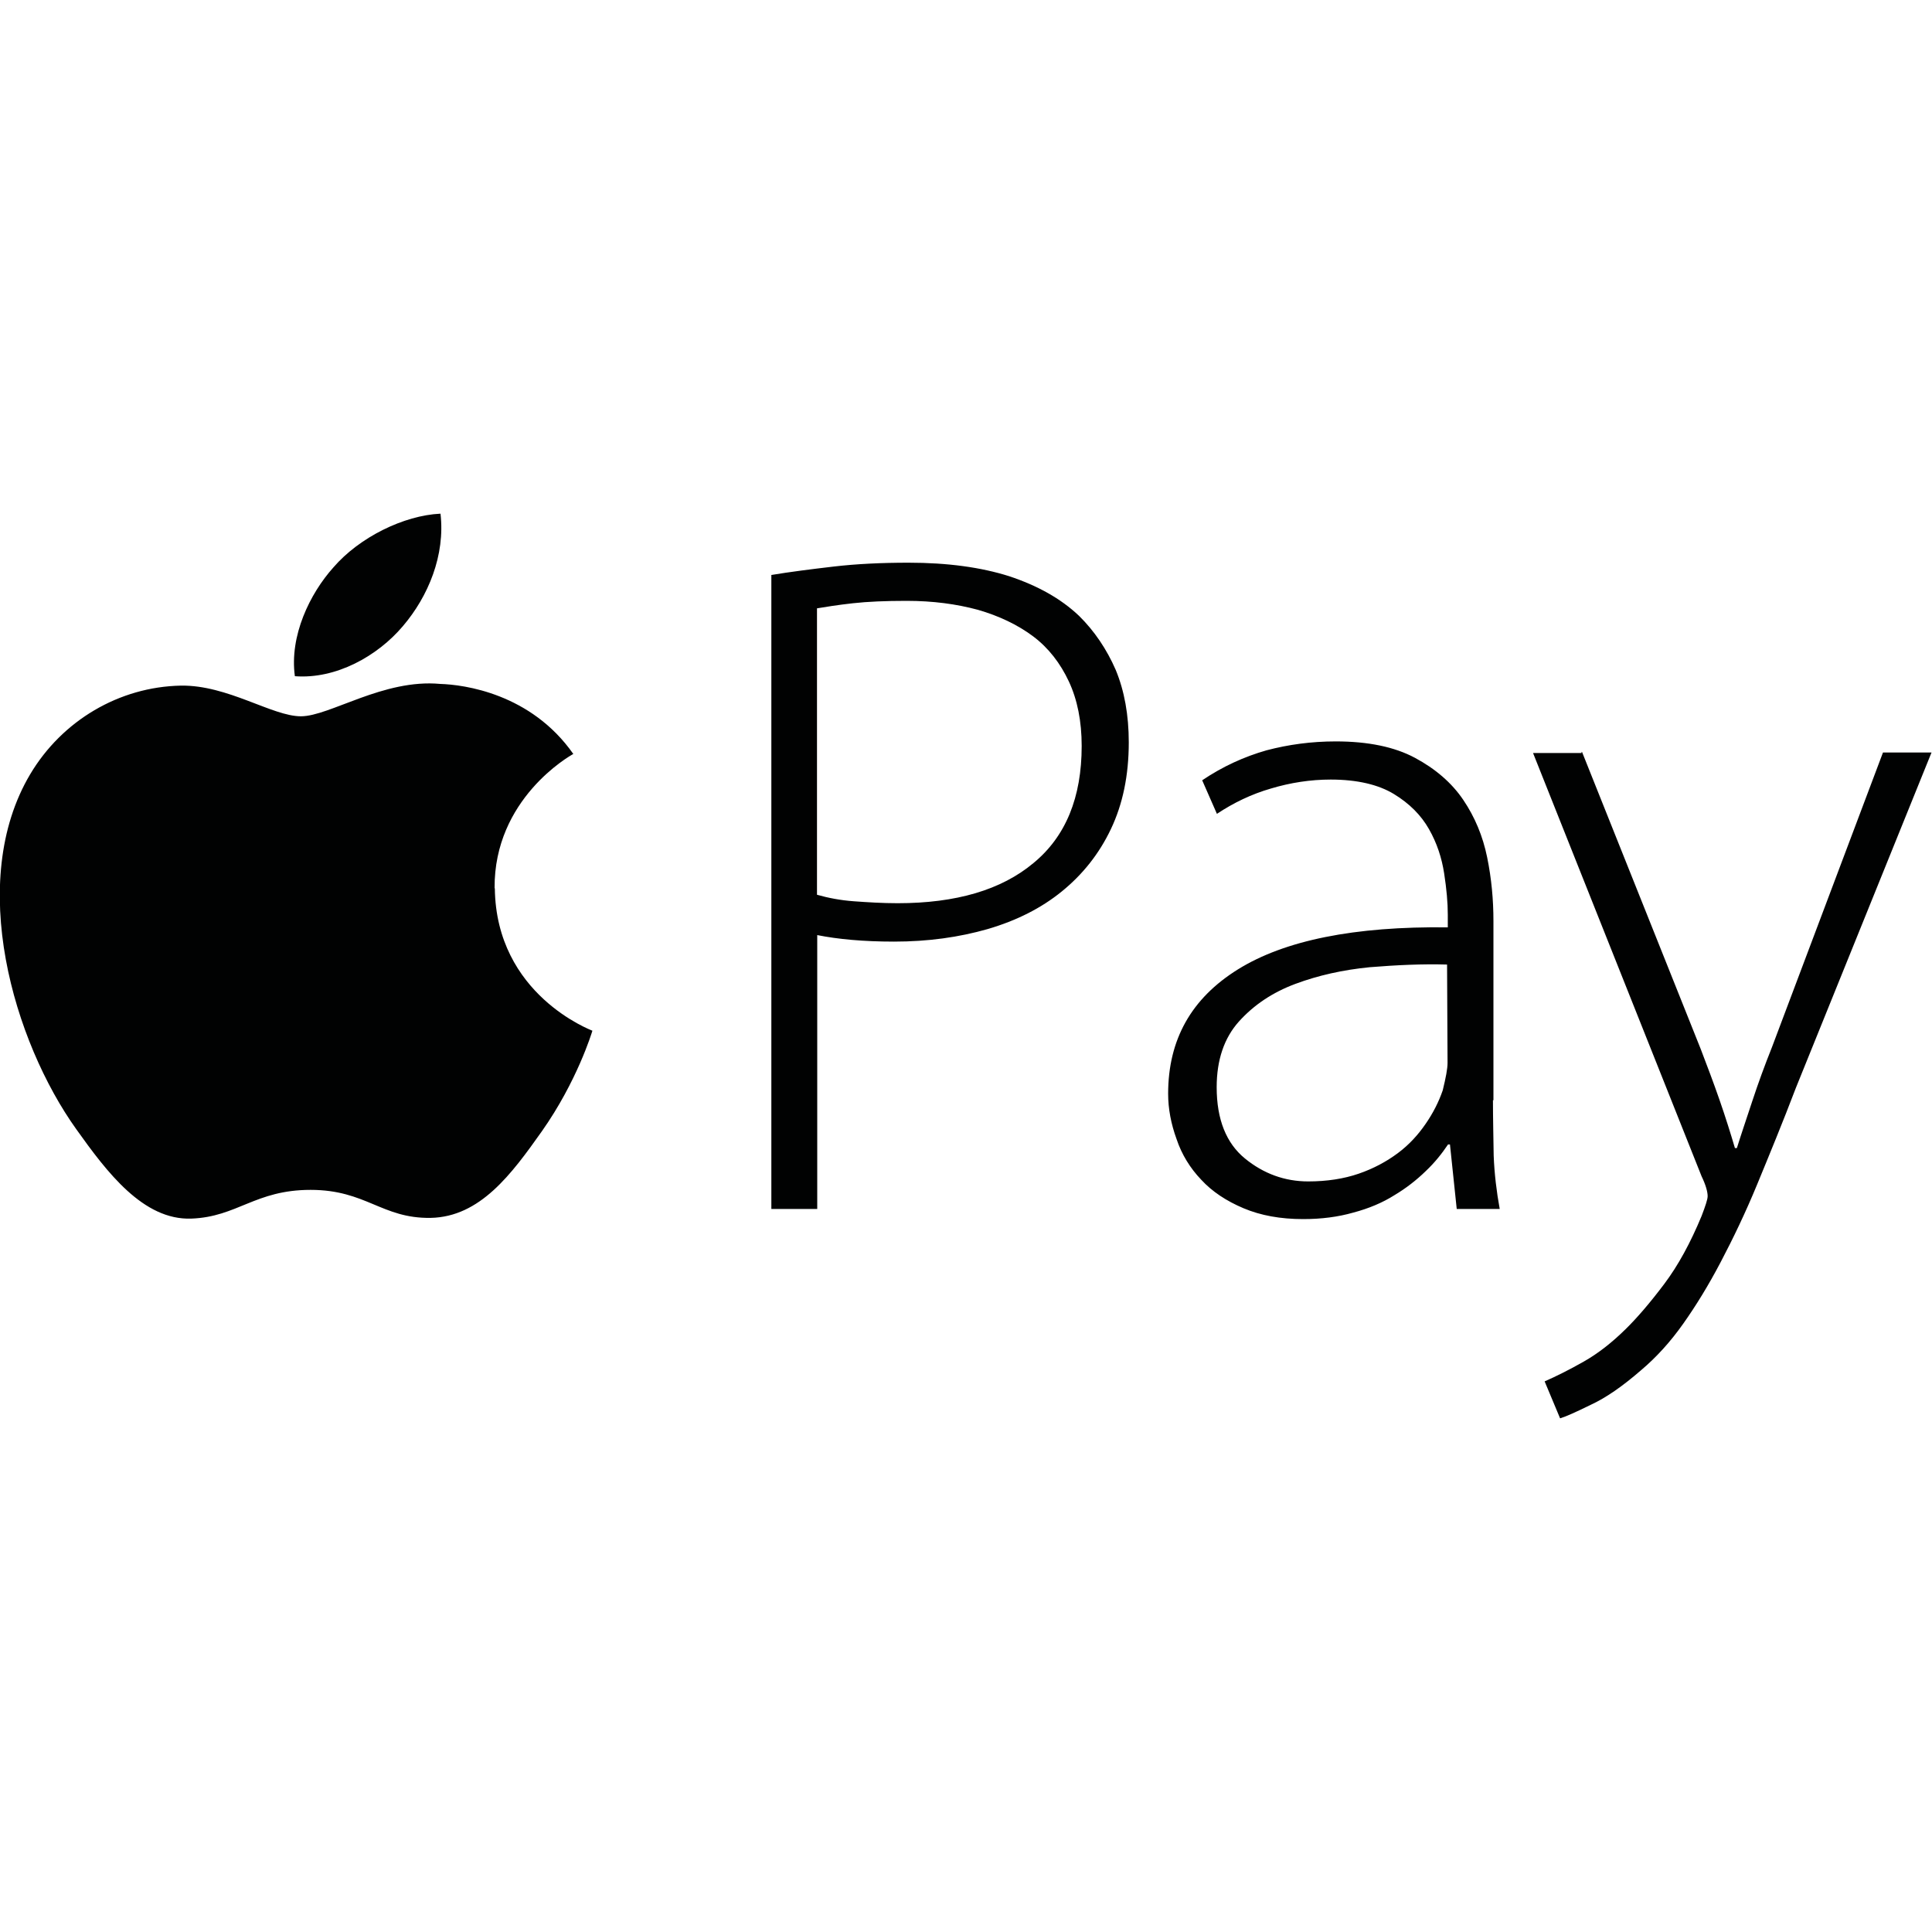 <?xml version="1.0" encoding="UTF-8"?>
<svg id="ApplePay" xmlns="http://www.w3.org/2000/svg" width="80" height="80" viewBox="0 0 80 80">
  <defs>
    <style>
      .cls-1 {
        fill: #010202;
      }
    </style>
  </defs>
  <path class="cls-1" d="M20.49,36.78c.05,4.42,4.01,5.88,4.04,5.9-.03,.1-.64,2.1-2.09,4.16-1.26,1.78-2.56,3.55-4.61,3.59-2.02,.03-2.67-1.16-4.97-1.16s-3.03,1.12-4.94,1.19c-1.99,.07-3.49-1.92-4.76-3.7-2.59-3.62-4.56-10.24-1.91-14.7,1.32-2.22,3.68-3.62,6.24-3.67,1.94-.03,3.78,1.27,4.97,1.27s3.42-1.56,5.77-1.34c.98,.03,3.75,.39,5.51,2.9-.15,.08-3.29,1.86-3.26,5.56m-3.8-10.85c1.06-1.24,1.76-2.95,1.56-4.66-1.52,.07-3.36,.98-4.43,2.22-.98,1.09-1.83,2.84-1.6,4.51,1.7,.13,3.42-.83,4.47-2.07m15.25-2.12c.78-.13,1.65-.24,2.59-.35s1.98-.16,3.1-.16c1.62,0,3,.19,4.17,.56,1.17,.39,2.13,.92,2.89,1.64,.64,.63,1.15,1.39,1.52,2.24,.36,.87,.54,1.87,.54,3,0,1.37-.25,2.56-.74,3.59s-1.17,1.88-2.03,2.58-1.88,1.21-3.07,1.56c-1.19,.34-2.47,.52-3.88,.52-1.27,0-2.33-.1-3.18-.27v11.34h-1.9V23.81h-.02Zm1.9,13.24c.46,.13,.97,.23,1.53,.27s1.17,.08,1.81,.08c2.42,0,4.29-.55,5.62-1.66,1.34-1.1,2-2.72,2-4.85,0-1.03-.18-1.92-.53-2.67s-.84-1.39-1.48-1.87-1.42-.85-2.29-1.1c-.89-.24-1.86-.37-2.95-.37-.86,0-1.6,.03-2.23,.1s-1.12,.15-1.48,.21v11.86Zm27.99,8.51c0,.76,.02,1.53,.03,2.29,.03,.76,.12,1.5,.25,2.21h-1.78l-.28-2.67h-.08c-.25,.37-.54,.74-.92,1.1-.39,.38-.83,.72-1.3,1-.49,.31-1.06,.55-1.7,.72-.63,.18-1.32,.27-2.08,.27-.94,0-1.76-.15-2.47-.45s-1.3-.69-1.75-1.18c-.46-.48-.81-1.05-1.02-1.68-.23-.63-.35-1.26-.35-1.88,0-2.24,.96-3.95,2.89-5.15s4.82-1.79,8.69-1.74v-.52c0-.5-.05-1.06-.15-1.71s-.3-1.26-.63-1.84-.81-1.06-1.45-1.45-1.52-.6-2.62-.6c-.84,0-1.67,.13-2.47,.37-.8,.23-1.55,.59-2.24,1.05l-.61-1.39c.86-.58,1.75-.98,2.66-1.24,.91-.24,1.86-.37,2.87-.37,1.35,0,2.44,.23,3.28,.68s1.52,1.03,2,1.74,.81,1.5,.99,2.38,.26,1.76,.26,2.63v7.43Zm-1.9-5.62c-1.02-.03-2.09,.02-3.2,.11-1.12,.11-2.14,.34-3.08,.69s-1.72,.87-2.34,1.56c-.61,.68-.92,1.59-.92,2.72,0,1.34,.4,2.32,1.17,2.95s1.65,.95,2.62,.95c.78,0,1.48-.11,2.09-.32s1.15-.5,1.62-.85,.84-.76,1.15-1.21,.54-.9,.71-1.39c.13-.53,.2-.9,.2-1.14l-.02-4.08Zm5.59-8.8l4.91,12.29c.26,.68,.53,1.39,.78,2.11s.46,1.39,.64,2h.08c.18-.58,.4-1.22,.64-1.95s.51-1.47,.81-2.22l4.6-12.21h2.01l-5.61,13.87c-.56,1.47-1.11,2.8-1.6,3.99s-1.01,2.27-1.52,3.24-1.02,1.8-1.55,2.55-1.11,1.39-1.75,1.93c-.76,.66-1.45,1.14-2.08,1.43-.63,.31-1.06,.5-1.27,.56l-.64-1.53c.48-.21,1.02-.48,1.62-.82s1.17-.79,1.73-1.34c.48-.47,1.02-1.1,1.6-1.87s1.09-1.71,1.55-2.82c.16-.42,.25-.69,.25-.82,0-.18-.08-.47-.25-.82l-6.98-17.53h2.01v-.05Z"/>
</svg>